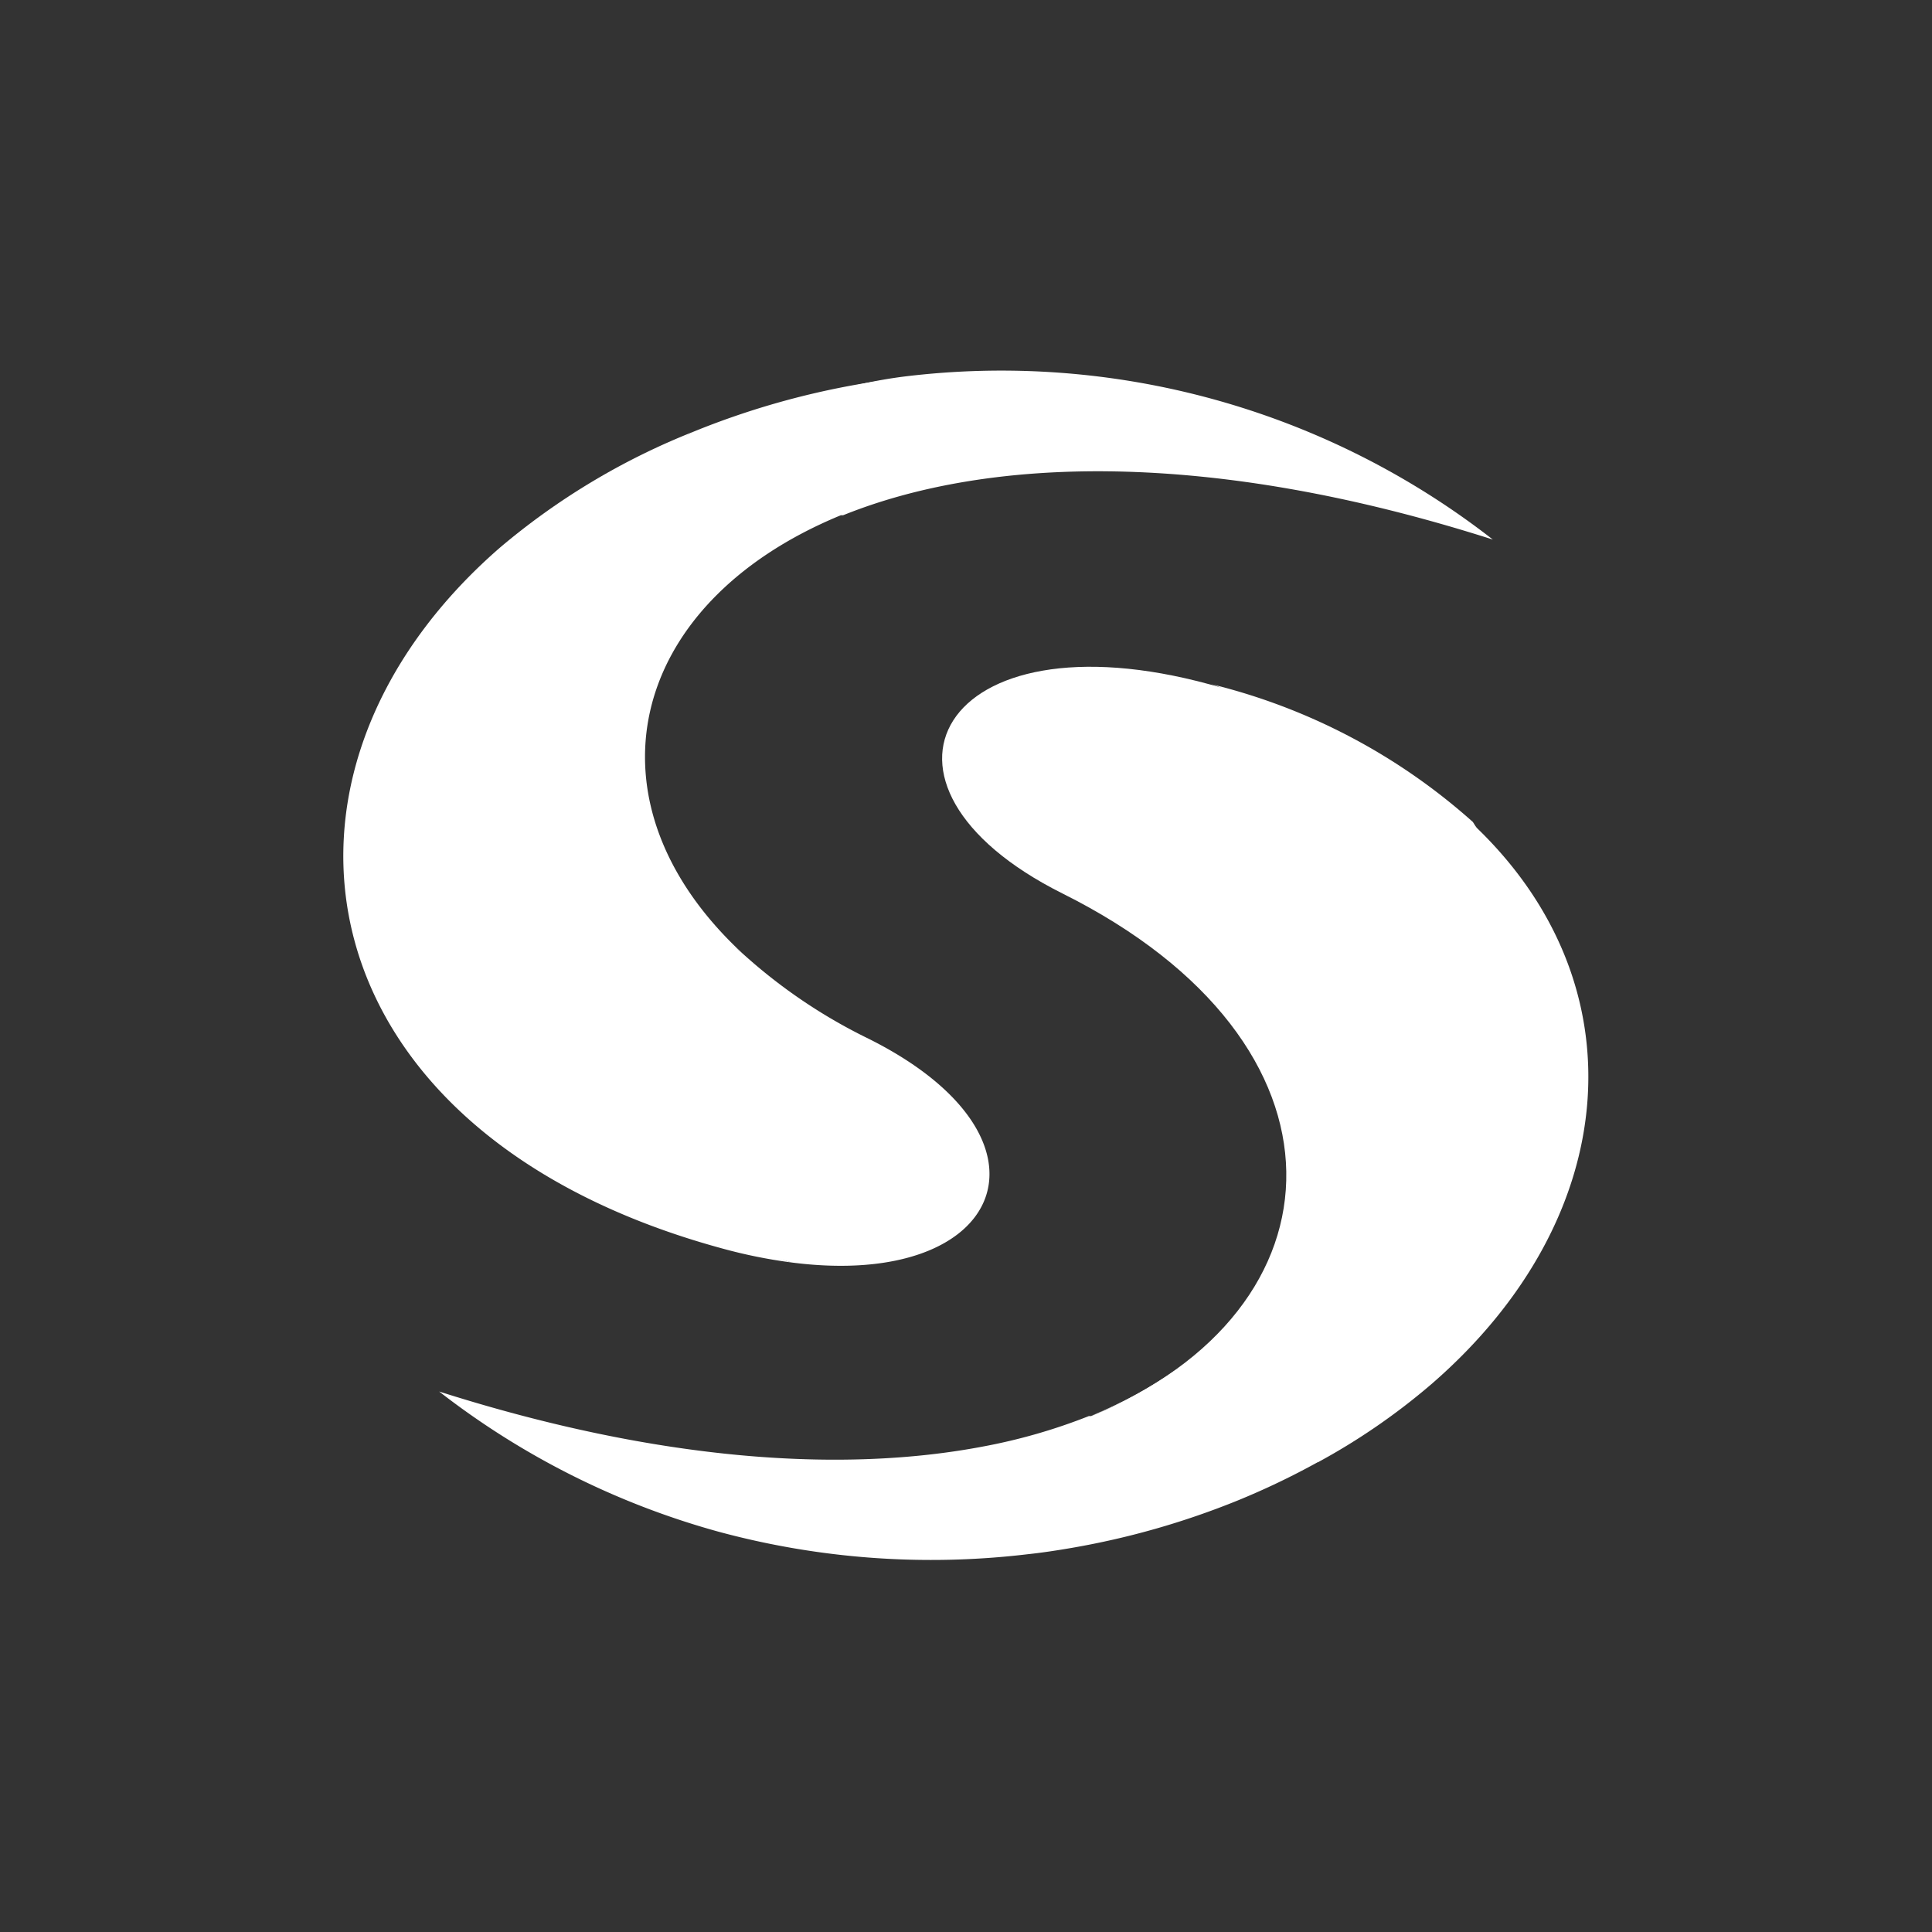 <svg xmlns="http://www.w3.org/2000/svg" viewBox="0 0 85.04 85.04"><rect x="0" y="0" width="85.04" height="85.04" fill="#333333" stroke="none"/><defs><style>.cls-1{fill:#fff;}</style></defs><g id="Layer_11" data-name="Layer 11"><path class="cls-1" d="M63,60.93a28.68,28.68,0,0,1-5,3.44c.34-.27-.73-1.39-.4-1.68,8.08-7,9.92-16.07,6.66-24-.44-1.08.49-1.51.49-2.49C72.28,43.21,71.47,53.6,63,60.93Z"/><path class="cls-1" d="M64.83,36.18A26.88,26.88,0,0,0,53.3,30.11l-.06,0,.06,0c1.64.43,1.76,2.32,2.89,3.27,2.41,2,3.06,4.66,3.31,8.11.37,5.14.34,10.22-3.41,14.75a20.32,20.32,0,0,1-7.4,5.81l-.66.28-.1,0a25.12,25.12,0,0,1-4.71,1.35c-6.09,1.15-14.15.67-23.89-2.43a35.32,35.32,0,0,0,12.26,6.16,35.85,35.85,0,0,0,13.66,1h0c.66-.07,1.3-.17,1.94-.28a35.4,35.4,0,0,0,7.28-2.08h0a33.56,33.56,0,0,0,3.57-1.71c.34-.27.68-.55,1-.83C68.25,55.56,70.33,44.75,64.83,36.18Z"/><path class="cls-1" d="M48,62.33c11.39-4.64,12-16.4-1.23-23-9.62-4.81-5.37-12.45,6.5-9.2C66.57,33.59,62.65,56.69,48,62.33Z"/><path class="cls-1" d="M65.71,23.75c-12.52-4-22.23-3.64-28.6-1.07l-.1,0C27.54,26.58,25.52,35.36,32.72,42c-1.9-1.57-4.06-3.24-5-5.37a16.29,16.29,0,0,1-1.08-8.91,13.11,13.11,0,0,1,7-9.38,21.19,21.19,0,0,1,6.11-1.76A35.18,35.18,0,0,1,65.71,23.75Z"/><path class="cls-1" d="M34.84,55.57c-.82-.26-1.75-.39-2.51-.7C22.66,51,17.5,43.75,17.68,36.61c.14-5.07,3.11-10.2,8-14.44A33.32,33.32,0,0,1,30.53,19h0a35.41,35.41,0,0,1,7.28-2.09c.65-.11,1.31-.21,2-.29a18.43,18.43,0,0,0-2.24.48C25,20.47,24.3,35,32.72,42h0a23.65,23.65,0,0,0,5.51,3.72C47,50.1,44.28,56.79,34.84,55.57Z"/><path class="cls-1" d="M34.84,55.57a22.45,22.45,0,0,1-3.1-.63C13.2,49.87,10.48,34.13,22,24.11A30.62,30.62,0,0,1,30.53,19a31.67,31.67,0,0,0-4.6,3.29C13.67,32.93,16.11,49.51,34.84,55.57Z"/></g></svg>